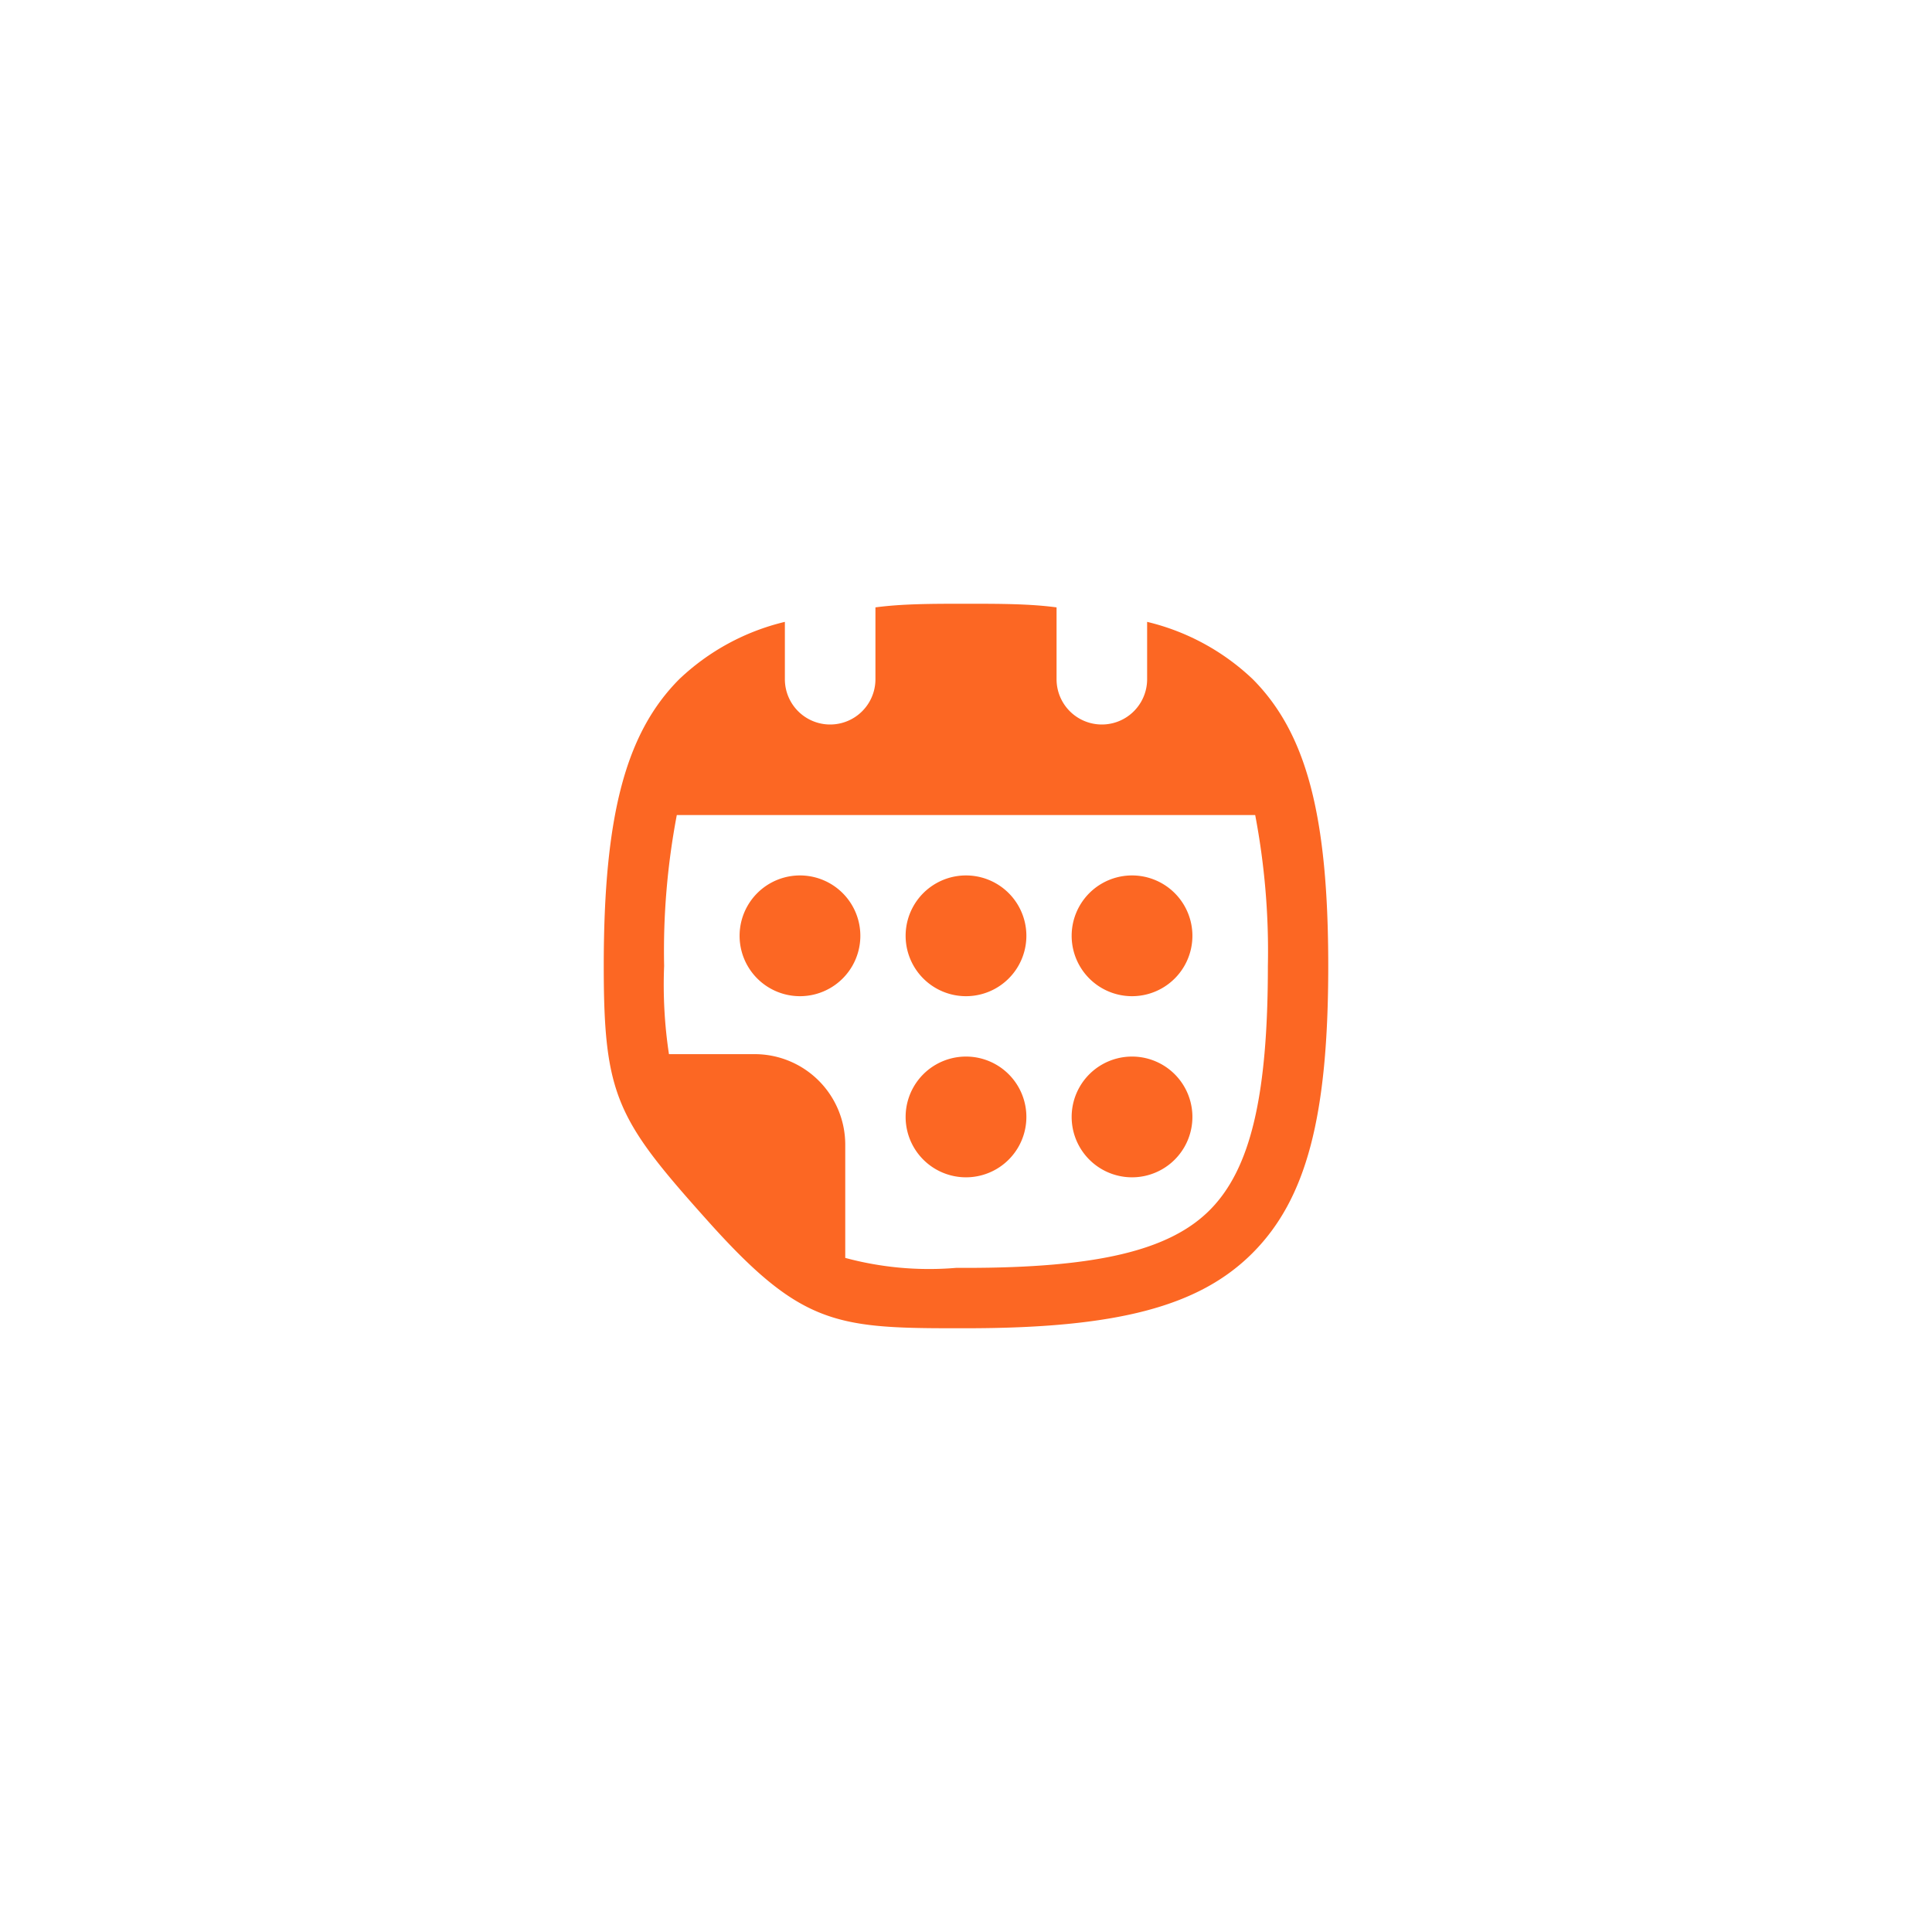 <svg width="80" height="80" viewBox="0 0 80 80" fill="none" xmlns="http://www.w3.org/2000/svg"><path d="M42.5 38.75a2.5 2.5 0 10-5 0 2.5 2.5 0 005 0zm-9.375-2.5a2.5 2.5 0 110 5 2.5 2.5 0 010-5zM40 43.75a2.5 2.5 0 110 5 2.5 2.5 0 010-5zM55 40c0-6.25-.913-9.65-3.125-11.875A9.575 9.575 0 0047.5 25.75v2.375a1.875 1.875 0 01-3.75 0V25.15C42.625 25 41.388 25 40 25s-2.625 0-3.75.15v2.975a1.875 1.875 0 01-3.75 0V25.75a9.575 9.575 0 00-4.375 2.375C25.913 30.35 25 33.75 25 40c0 5.4.55 6.362 4.325 10.575C33.1 54.787 34.563 55 39.45 55H40c6.25 0 9.663-.9 11.875-3.125C54.087 49.65 55 46.25 55 40zm-2.5 0c0 5.4-.725 8.413-2.4 10.1-1.675 1.688-4.7 2.4-10.1 2.4h-.413c-1.541.13-3.093-.01-4.587-.413V47.4a3.75 3.75 0 00-3.75-3.75H27.7a19.189 19.189 0 01-.2-3.65c-.043-2.096.133-4.19.525-6.25h23.95c.392 2.06.568 4.154.525 6.25zm-5.625 3.75a2.5 2.5 0 110 5 2.5 2.5 0 010-5zm0-7.5a2.5 2.5 0 110 5 2.5 2.5 0 010-5z" fill="#FC6723"/></svg>